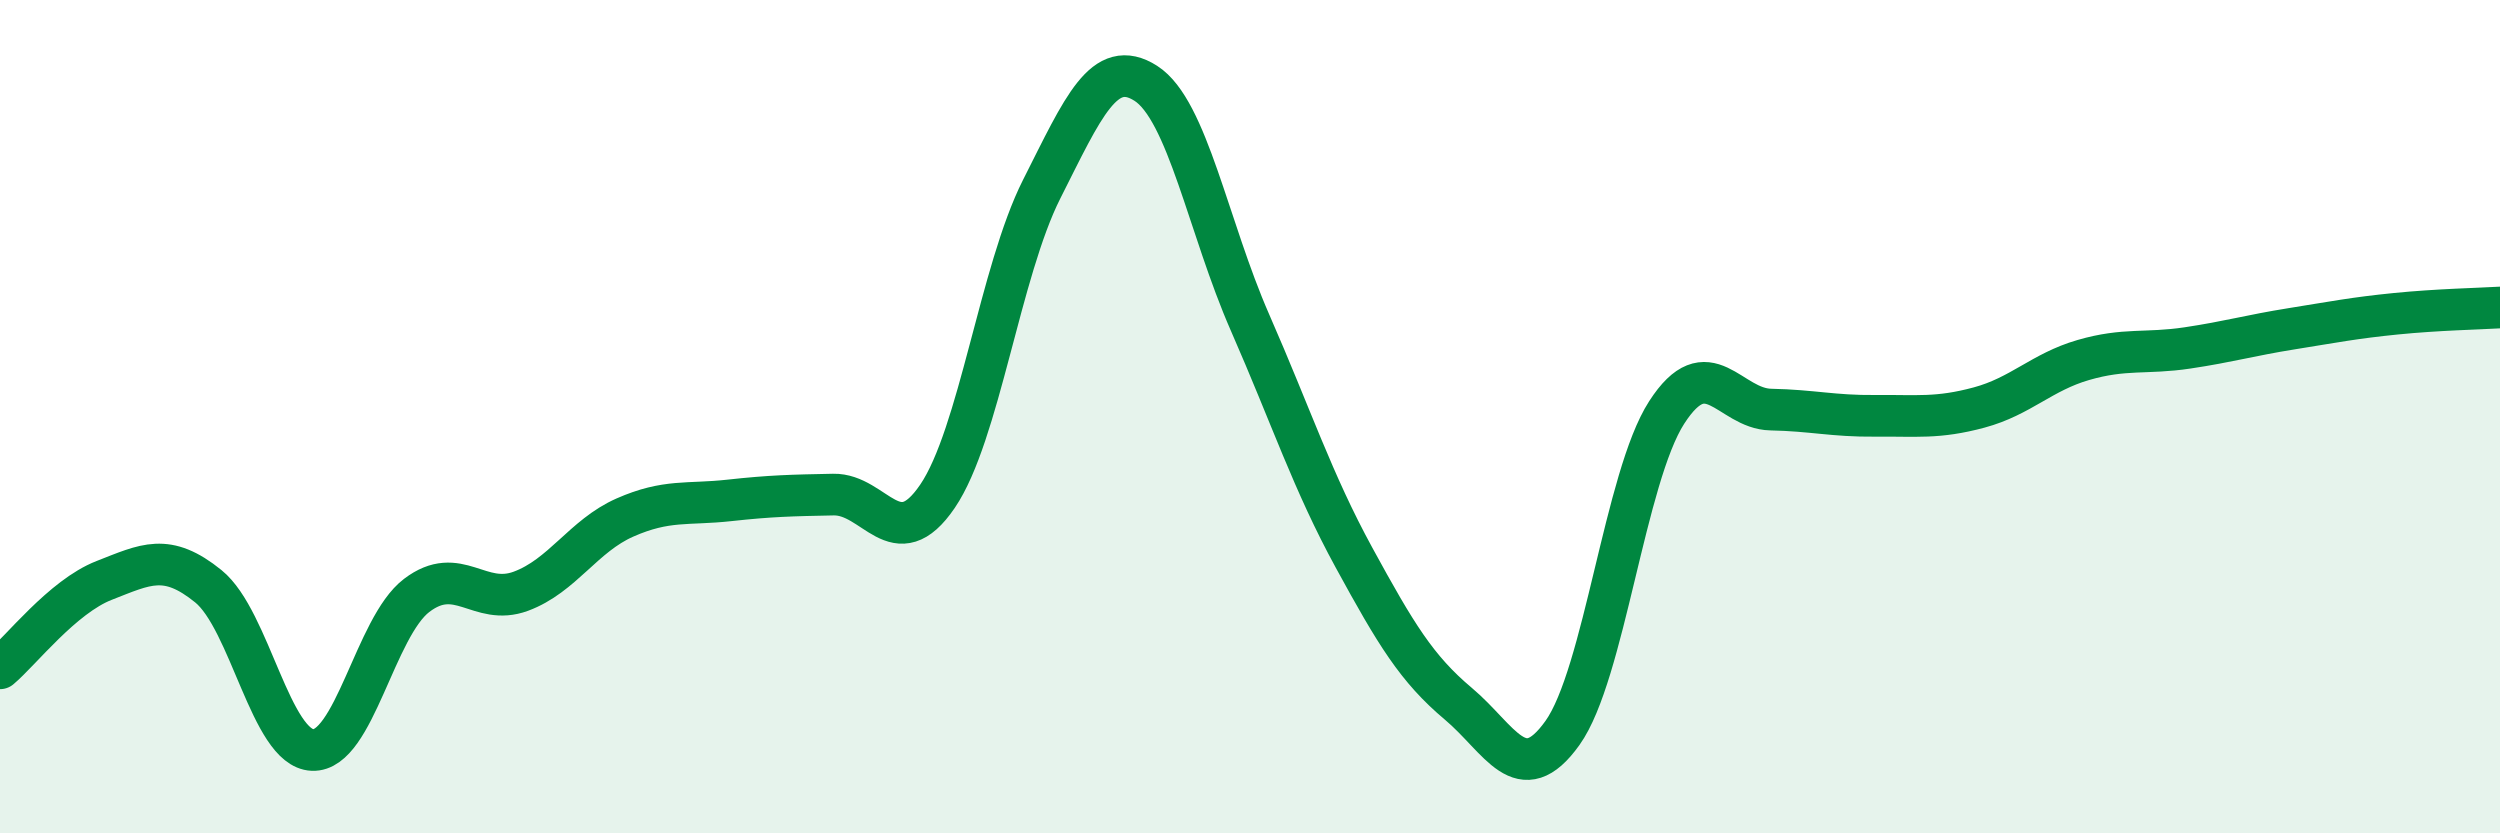 
    <svg width="60" height="20" viewBox="0 0 60 20" xmlns="http://www.w3.org/2000/svg">
      <path
        d="M 0,16.04 C 0.5,15.62 1.5,14.32 2.5,13.93 C 3.5,13.54 4,13.26 5,14.07 C 6,14.88 6.5,17.96 7.5,18 C 8.5,18.04 9,15.05 10,14.29 C 11,13.53 11.5,14.56 12.5,14.19 C 13.5,13.82 14,12.86 15,12.42 C 16,11.98 16.5,12.12 17.5,12.01 C 18.5,11.9 19,11.89 20,11.87 C 21,11.85 21.5,13.38 22.5,11.91 C 23.5,10.44 24,6.52 25,4.54 C 26,2.56 26.5,1.36 27.5,2 C 28.5,2.64 29,5.46 30,7.74 C 31,10.02 31.5,11.56 32.5,13.39 C 33.5,15.22 34,16.05 35,16.89 C 36,17.73 36.5,18.99 37.5,17.59 C 38.5,16.19 39,11.45 40,9.9 C 41,8.35 41.5,9.81 42.5,9.83 C 43.5,9.85 44,9.99 45,9.98 C 46,9.97 46.5,10.05 47.5,9.78 C 48.5,9.51 49,8.93 50,8.64 C 51,8.35 51.5,8.5 52.5,8.35 C 53.5,8.2 54,8.05 55,7.89 C 56,7.73 56.5,7.63 57.5,7.53 C 58.5,7.43 59.5,7.41 60,7.38L60 20L0 20Z"
        fill="#008740"
        opacity="0.1"
        stroke-linecap="round"
        stroke-linejoin="round"
      />
      <path
        d="M 0,16.04 C 0.5,15.62 1.5,14.32 2.5,13.93 C 3.5,13.54 4,13.26 5,14.07 C 6,14.88 6.5,17.96 7.5,18 C 8.5,18.04 9,15.05 10,14.29 C 11,13.53 11.5,14.56 12.5,14.19 C 13.5,13.82 14,12.86 15,12.42 C 16,11.98 16.5,12.12 17.5,12.01 C 18.5,11.9 19,11.89 20,11.87 C 21,11.85 21.5,13.38 22.5,11.91 C 23.5,10.44 24,6.52 25,4.54 C 26,2.56 26.5,1.36 27.5,2 C 28.5,2.64 29,5.46 30,7.74 C 31,10.02 31.5,11.56 32.5,13.39 C 33.5,15.22 34,16.05 35,16.89 C 36,17.73 36.5,18.99 37.5,17.59 C 38.5,16.19 39,11.45 40,9.9 C 41,8.35 41.5,9.81 42.5,9.83 C 43.5,9.85 44,9.99 45,9.98 C 46,9.97 46.5,10.05 47.5,9.78 C 48.5,9.51 49,8.93 50,8.64 C 51,8.35 51.5,8.5 52.5,8.35 C 53.5,8.2 54,8.05 55,7.89 C 56,7.73 56.5,7.63 57.5,7.53 C 58.5,7.43 59.5,7.41 60,7.38"
        stroke="#008740"
        stroke-width="1"
        fill="none"
        stroke-linecap="round"
        stroke-linejoin="round"
      />
    </svg>
  